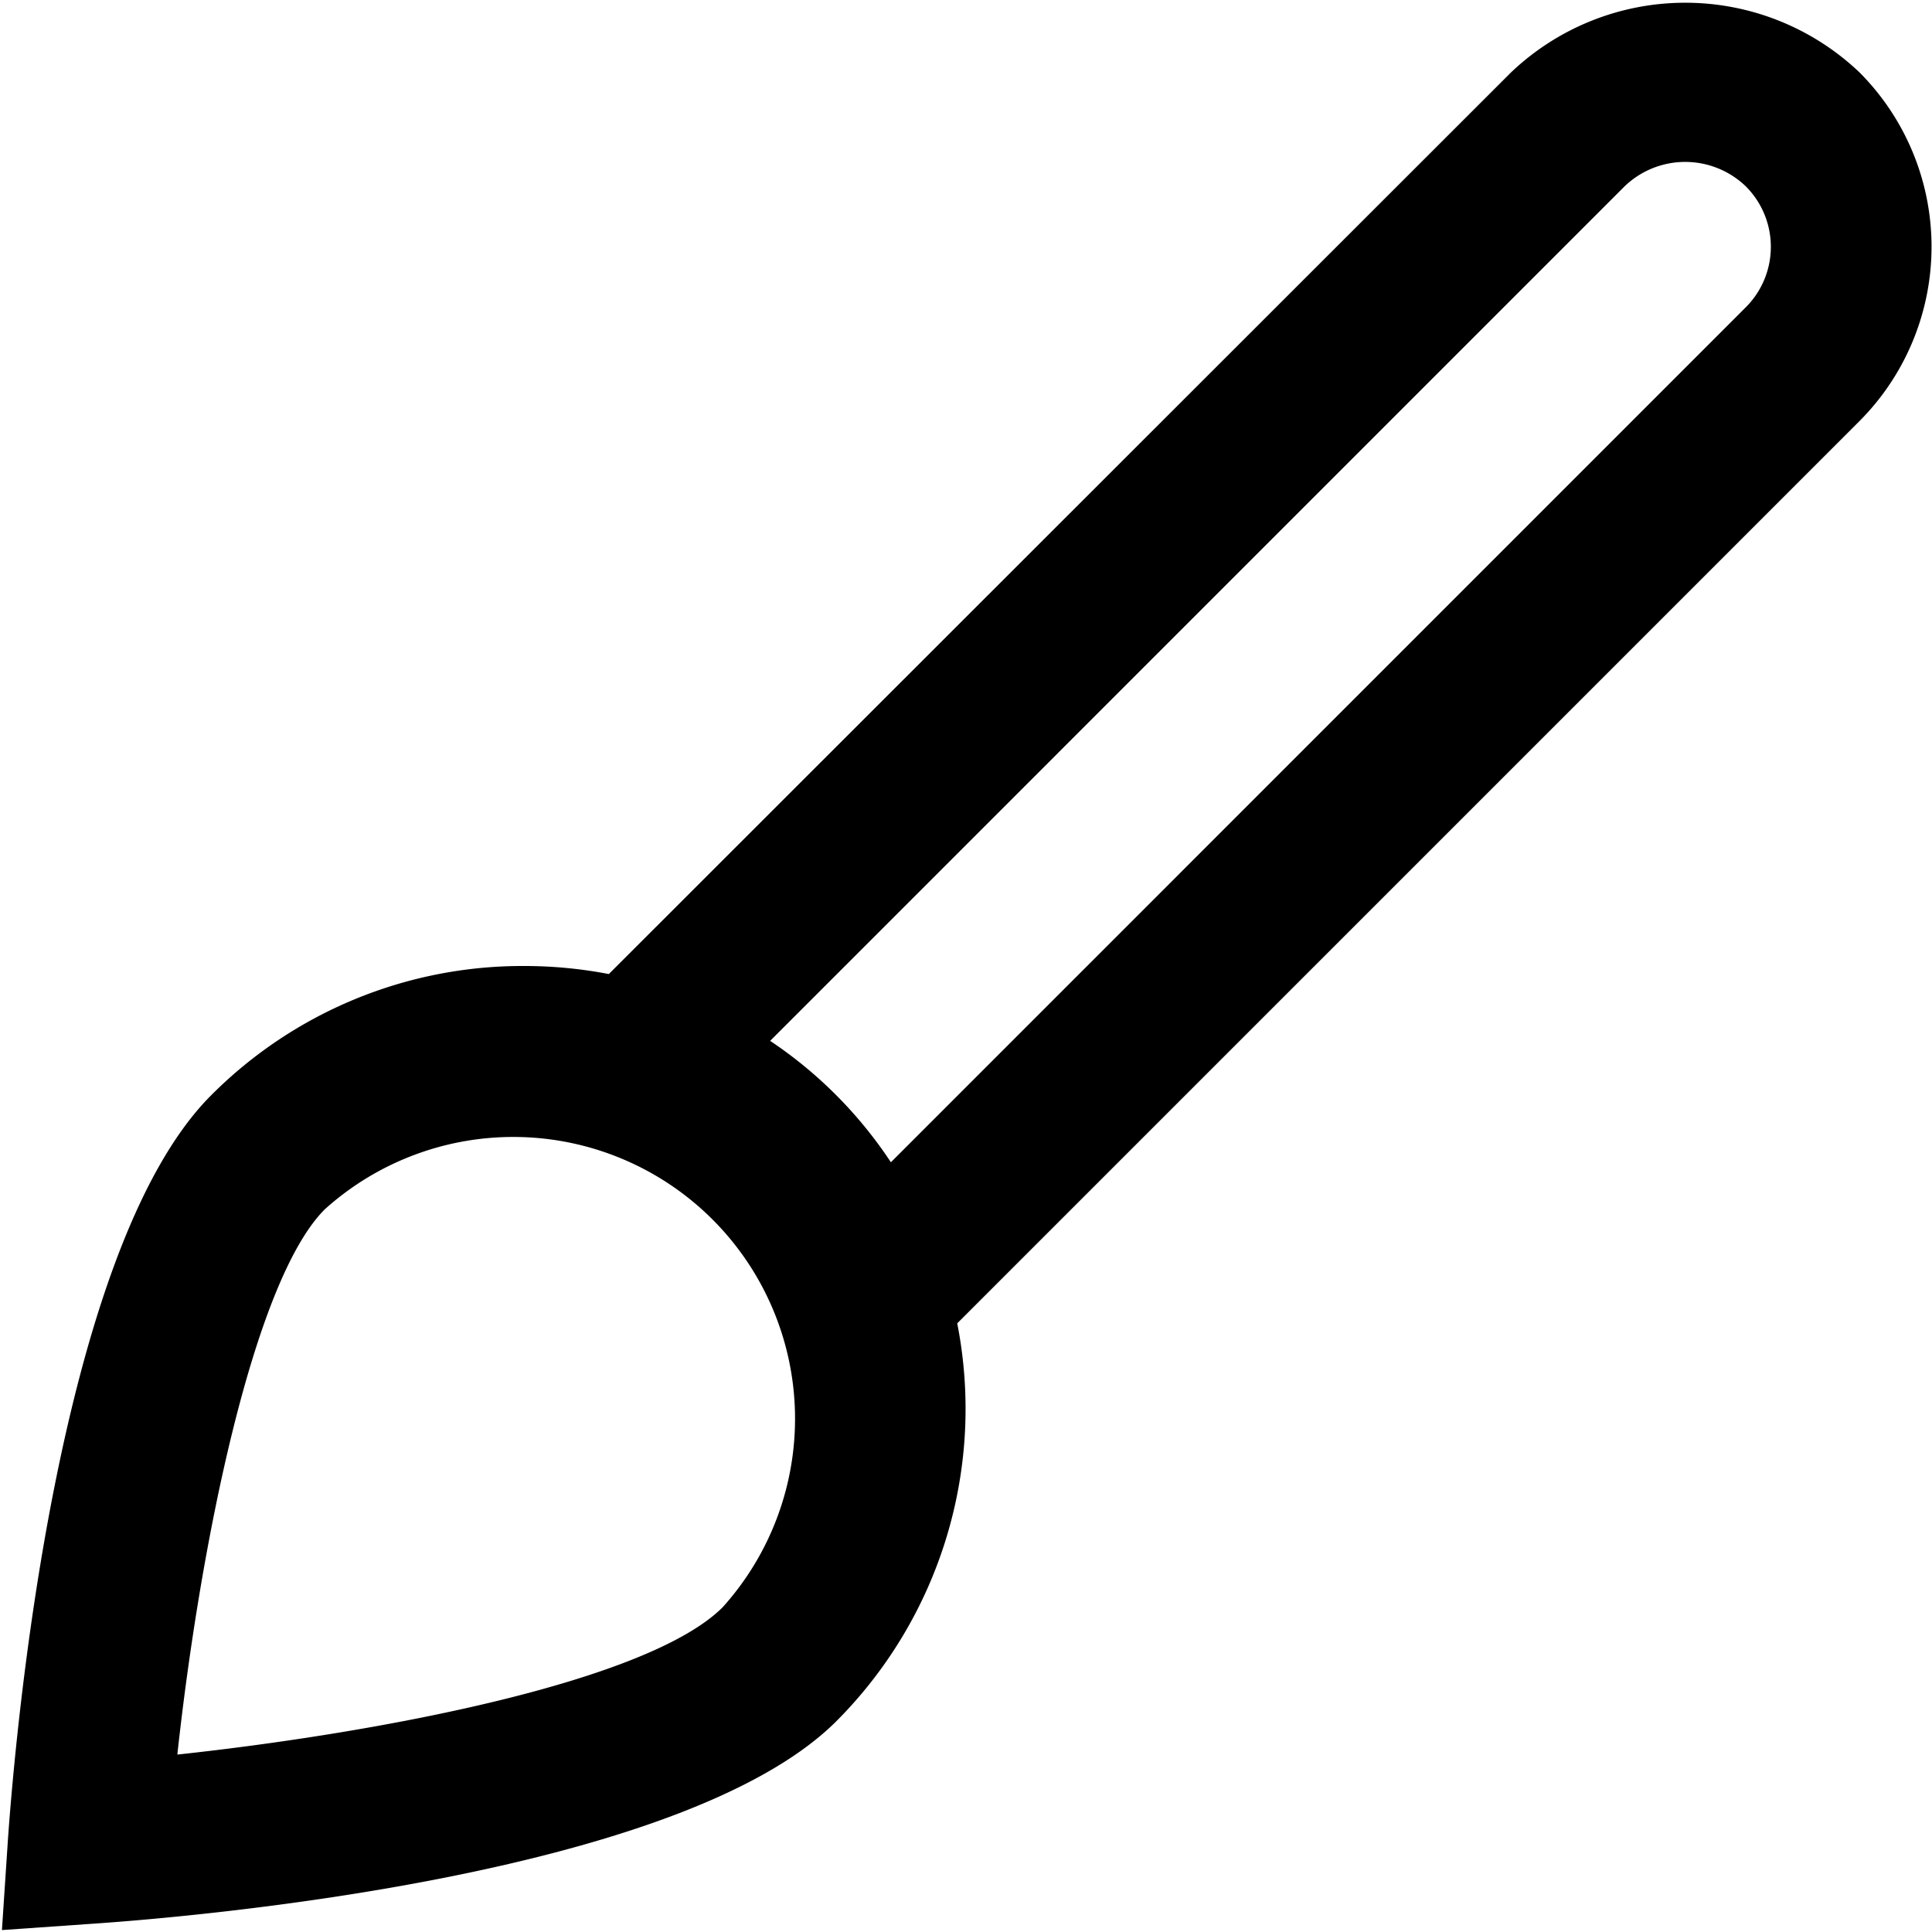 <?xml version="1.0" encoding="UTF-8"?> <svg xmlns="http://www.w3.org/2000/svg" id="Layer_1" height="512" viewBox="0 0 24 24" width="512" data-name="Layer 1"><path d="m23.1.9a3.139 3.139 0 0 0 -4.33 0l-11.207 11.2a5.548 5.548 0 0 0 -1.058-.1 5.457 5.457 0 0 0 -3.885 1.609c-1.92 1.924-2.434 8.019-2.52 9.221l-.076 1.146 1.145-.08c1.2-.082 7.3-.593 9.222-2.516a5.494 5.494 0 0 0 1.5-4.941l11.209-11.209a3.068 3.068 0 0 0 0-4.33zm-14.123 19.066c-.93.929-4.267 1.56-6.774 1.83.283-2.6.943-5.884 1.831-6.773a3.5 3.5 0 0 1 4.943 4.943zm12.711-16.15-10.621 10.622a5.378 5.378 0 0 0 -1.5-1.508l10.617-10.618a1.086 1.086 0 0 1 1.5 0 1.062 1.062 0 0 1 .004 1.504z"></path></svg> 